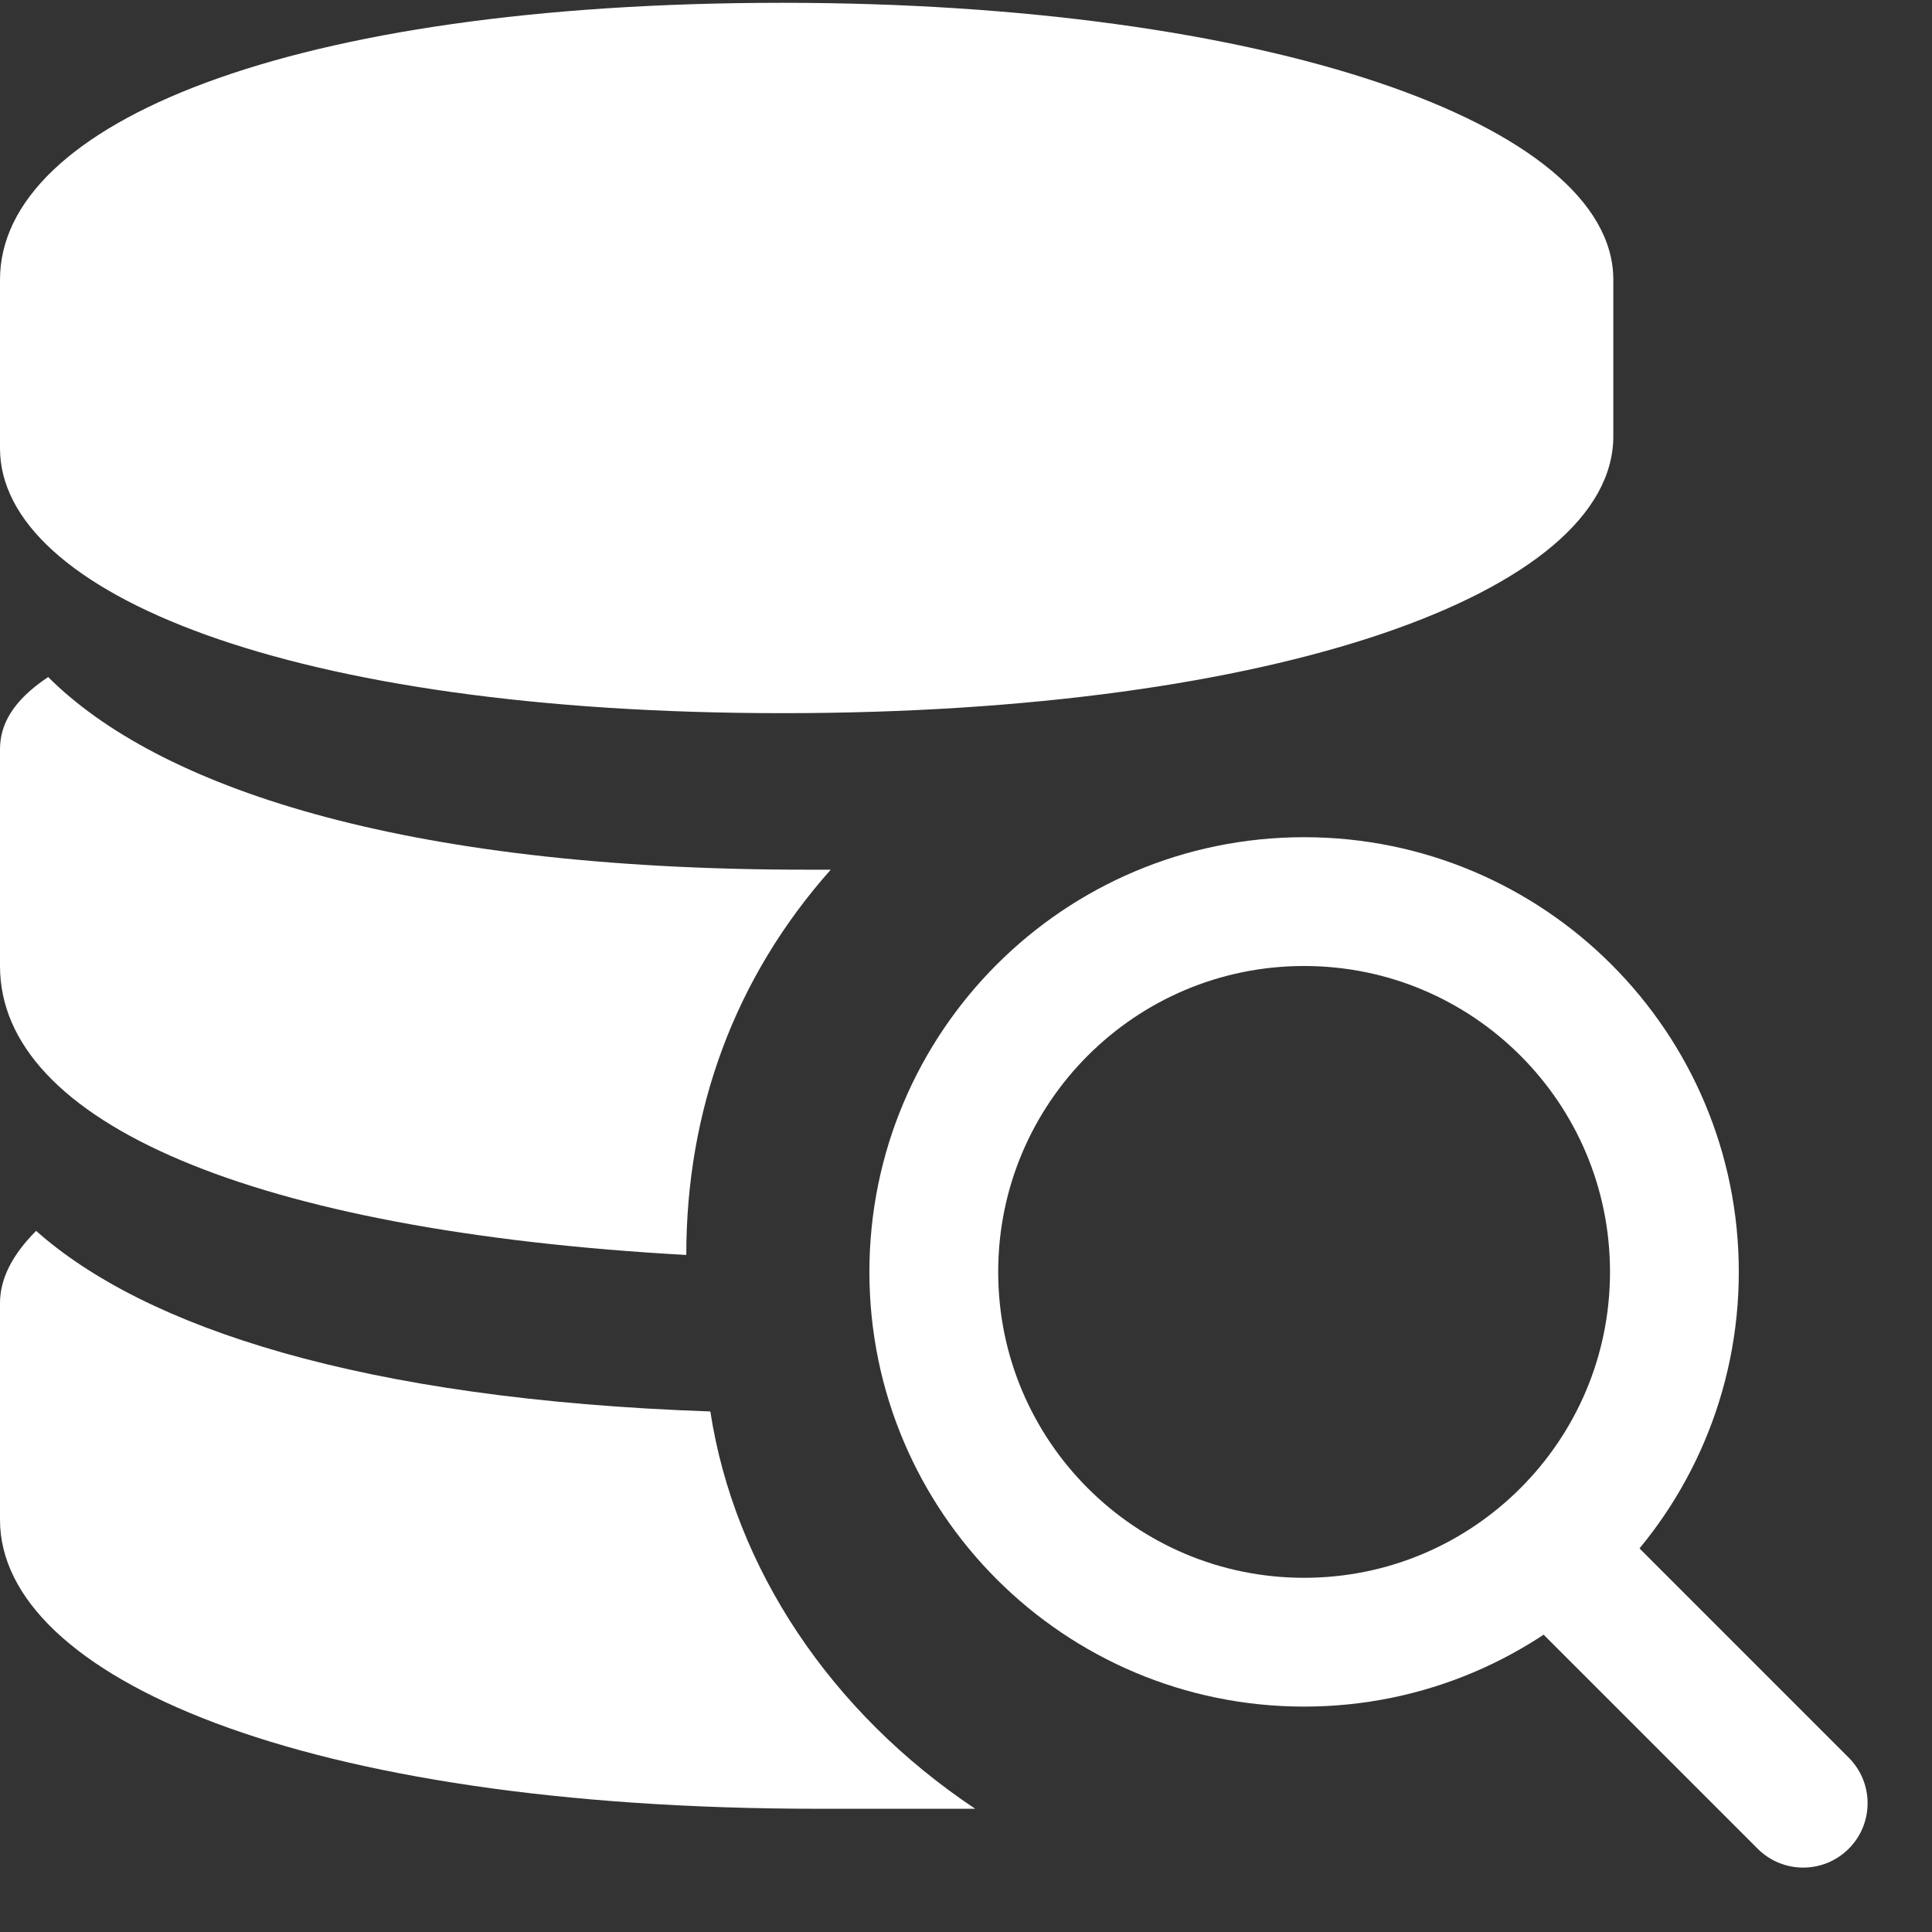<svg width="60" height="60" viewBox="0 0 60 60" fill="none" xmlns="http://www.w3.org/2000/svg">
<rect x="0" y="0" width="60" height="60" fill="#333333" stroke="none"/>
<path d="M24.304 22.148C39.634 22.148 50.103 18.409 50.103 13.548V8.687C50.103 3.826 39.26 0.087 24.304 0.087C8.974 0.087 0 3.826 0 8.687V13.922C0 18.409 8.974 22.148 24.304 22.148ZM21.313 38.974C21.313 34.487 22.808 30.374 25.799 27.009H25.052C12.339 27.009 4.861 24.391 1.496 21.026C0.374 21.774 0 22.522 0 23.27V30C0 34.861 7.852 38.226 21.313 38.974ZM22.06 43.834C11.217 43.46 4.487 41.217 1.122 38.226C0.374 38.974 0 39.721 0 40.469V47.199C0 52.06 9.348 56.173 25.425 56.173H30.286C25.799 53.182 22.808 48.695 22.06 43.834Z" fill="white"/>
<path d="M52 39.5C52 45.851 46.851 51 40.5 51C34.149 51 29 45.851 29 39.5C29 33.149 34.149 28 40.5 28C46.851 28 52 33.149 52 39.5Z" stroke="white" stroke-width="4"/>
<path d="M54.586 57.414C55.367 58.195 56.633 58.195 57.414 57.414C58.195 56.633 58.195 55.367 57.414 54.586L54.586 57.414ZM46.404 49.233L54.586 57.414L57.414 54.586L49.233 46.404L46.404 49.233Z" fill="white"/>
</svg>
